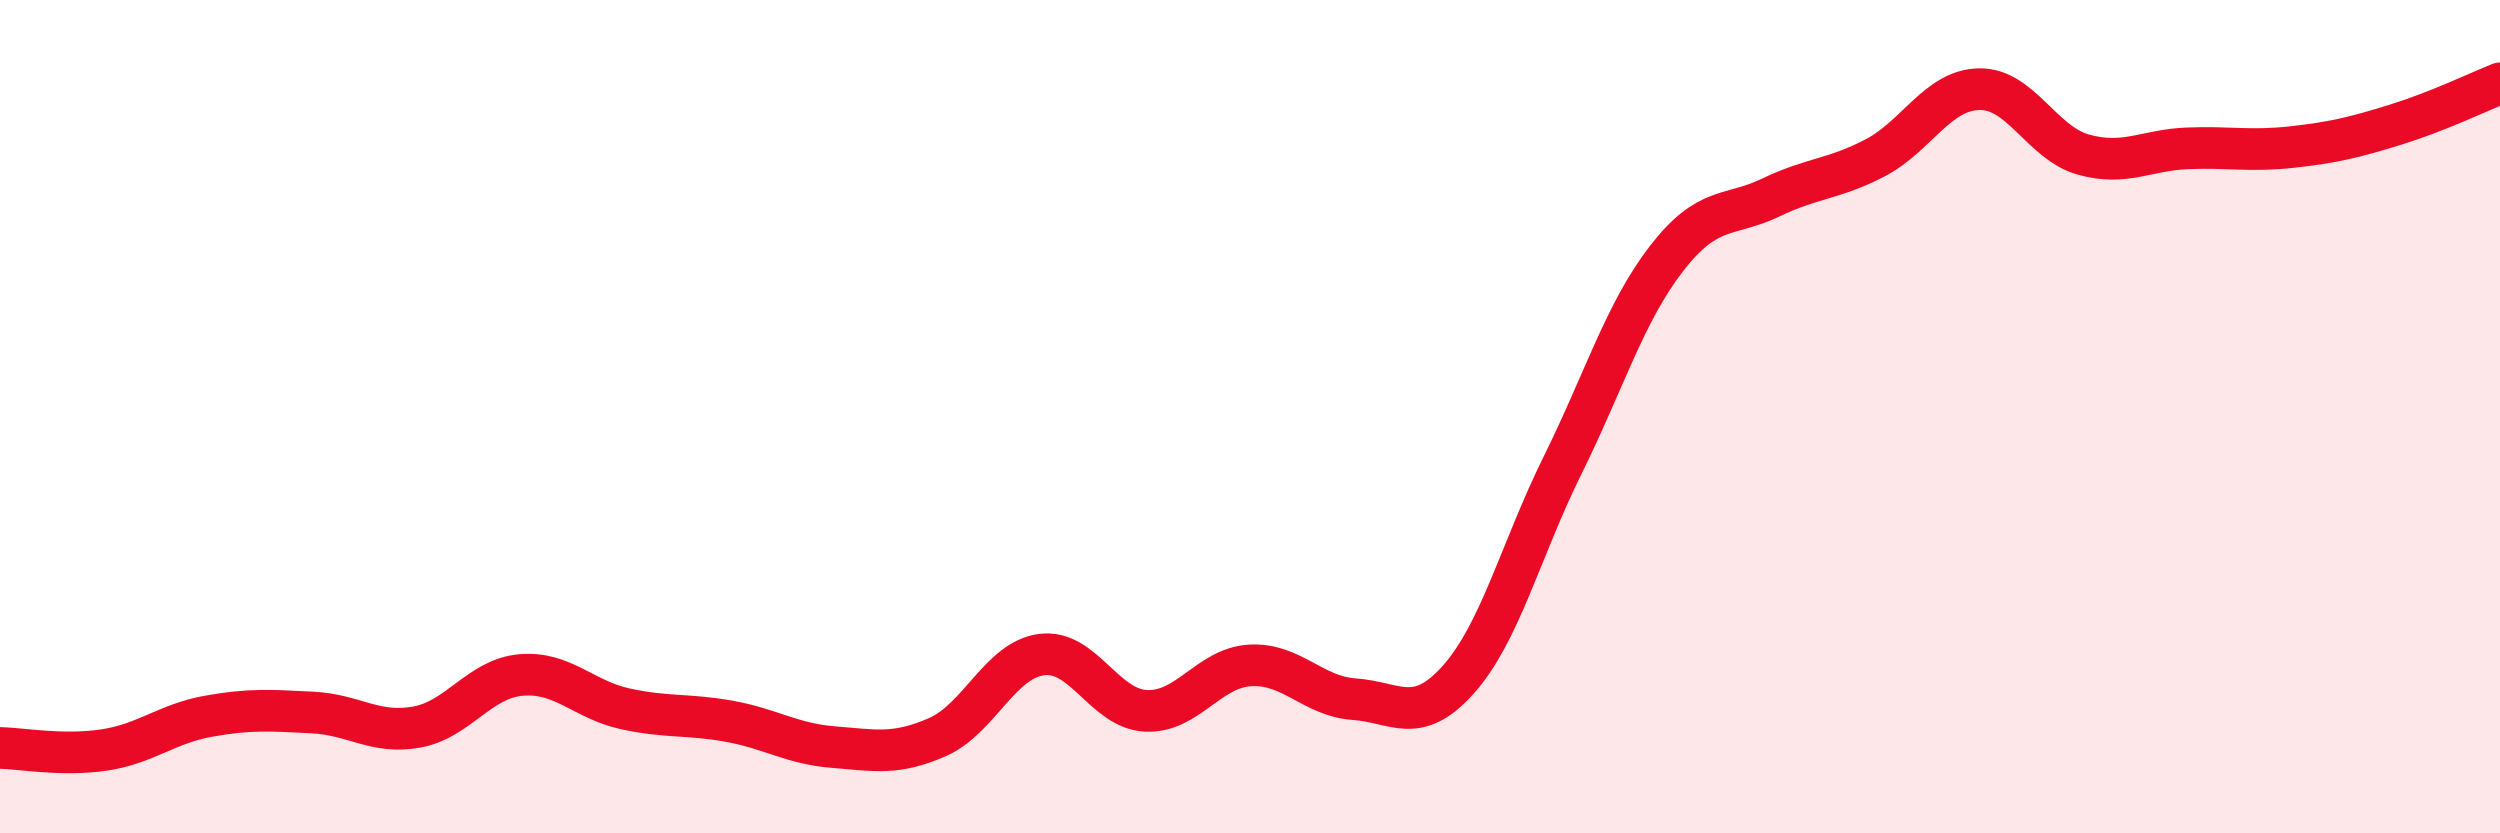 
    <svg width="60" height="20" viewBox="0 0 60 20" xmlns="http://www.w3.org/2000/svg">
      <path
        d="M 0,17.95 C 0.5,17.96 1.5,18.15 2.5,18 C 3.5,17.85 4,17.37 5,17.19 C 6,17.01 6.5,17.05 7.5,17.1 C 8.5,17.15 9,17.63 10,17.45 C 11,17.27 11.5,16.29 12.5,16.2 C 13.5,16.11 14,16.79 15,17.01 C 16,17.23 16.5,17.13 17.5,17.31 C 18.5,17.49 19,17.85 20,17.93 C 21,18.01 21.5,18.13 22.5,17.69 C 23.5,17.25 24,15.84 25,15.71 C 26,15.58 26.5,17.01 27.5,17.06 C 28.5,17.11 29,16.03 30,15.97 C 31,15.91 31.5,16.71 32.5,16.78 C 33.5,16.85 34,17.43 35,16.31 C 36,15.19 36.5,13.19 37.5,11.17 C 38.5,9.15 39,7.49 40,6.2 C 41,4.91 41.5,5.22 42.5,4.74 C 43.5,4.26 44,4.31 45,3.79 C 46,3.27 46.5,2.16 47.5,2.14 C 48.5,2.12 49,3.43 50,3.71 C 51,3.99 51.5,3.6 52.5,3.56 C 53.5,3.52 54,3.64 55,3.53 C 56,3.42 56.5,3.3 57.5,2.99 C 58.5,2.68 59.5,2.2 60,2L60 20L0 20Z"
        fill="#EB0A25"
        opacity="0.1"
        stroke-linecap="round"
        stroke-linejoin="round"
      />
      <path
        d="M 0,17.95 C 0.5,17.96 1.5,18.15 2.5,18 C 3.5,17.85 4,17.37 5,17.19 C 6,17.01 6.5,17.05 7.5,17.1 C 8.5,17.15 9,17.63 10,17.45 C 11,17.27 11.5,16.29 12.5,16.2 C 13.5,16.11 14,16.79 15,17.01 C 16,17.23 16.5,17.13 17.5,17.31 C 18.5,17.49 19,17.85 20,17.93 C 21,18.01 21.5,18.13 22.5,17.69 C 23.5,17.25 24,15.84 25,15.71 C 26,15.58 26.5,17.01 27.5,17.06 C 28.5,17.11 29,16.03 30,15.97 C 31,15.91 31.5,16.71 32.5,16.78 C 33.5,16.85 34,17.43 35,16.31 C 36,15.19 36.5,13.19 37.5,11.17 C 38.5,9.15 39,7.49 40,6.2 C 41,4.91 41.5,5.22 42.5,4.74 C 43.5,4.26 44,4.31 45,3.79 C 46,3.27 46.5,2.16 47.5,2.14 C 48.5,2.12 49,3.43 50,3.71 C 51,3.99 51.5,3.6 52.5,3.56 C 53.5,3.52 54,3.64 55,3.53 C 56,3.42 56.5,3.3 57.5,2.99 C 58.5,2.68 59.5,2.2 60,2"
        stroke="#EB0A25"
        stroke-width="1"
        fill="none"
        stroke-linecap="round"
        stroke-linejoin="round"
      />
    </svg>
  